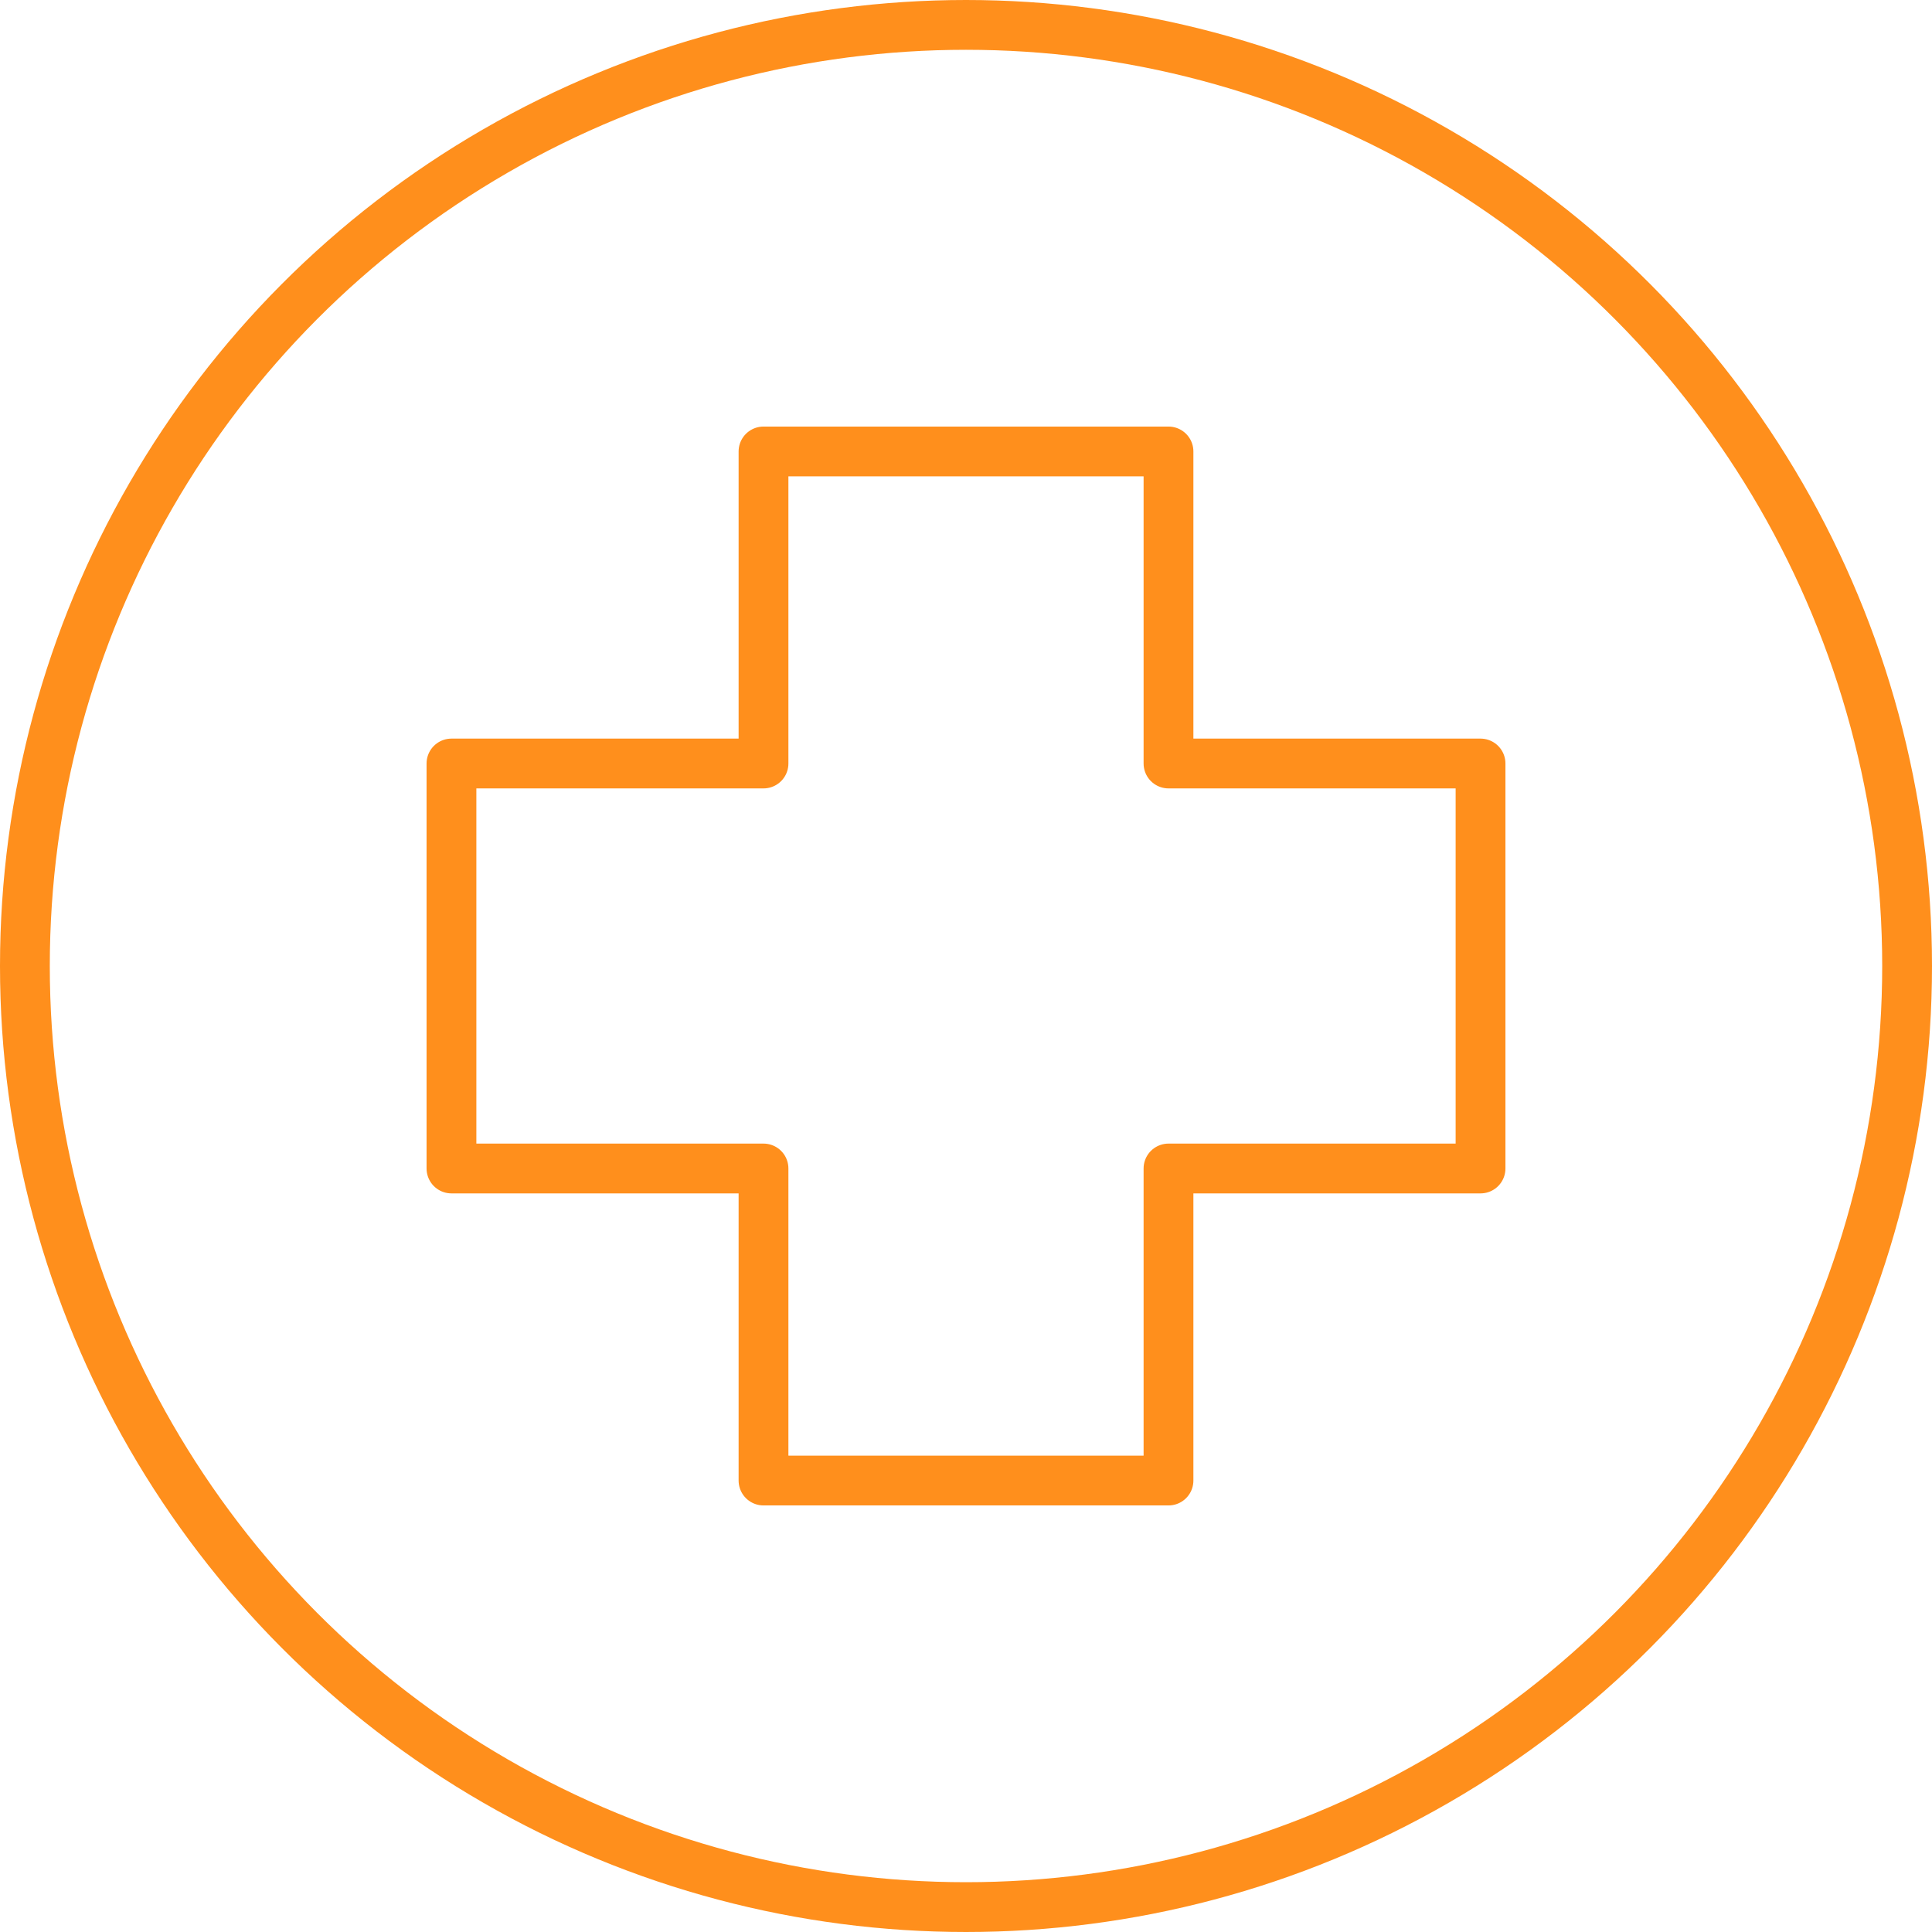 <?xml version="1.0" encoding="utf-8"?>
<!-- Generator: Adobe Illustrator 27.5.0, SVG Export Plug-In . SVG Version: 6.00 Build 0)  -->
<svg version="1.1" id="Layer_2_00000020364312505464171060000016326008544667177133_"
	 xmlns="http://www.w3.org/2000/svg" xmlns:xlink="http://www.w3.org/1999/xlink" x="0px" y="0px" viewBox="0 0 116.4 116.4"
	 style="enable-background:new 0 0 116.4 116.4;" xml:space="preserve">
<style type="text/css">
	.st0{fill:none;stroke:#FF8F1C;stroke-width:3;stroke-linecap:round;stroke-linejoin:round;}
</style>
<g id="medic">
	<circle class="st0" cx="58.2" cy="58.2" r="56.7"/>
	<polygon class="st0" points="89.2,46 70.4,46 70.4,27.2 46,27.2 46,46 27.2,46 27.2,70.4 46,70.4 46,89.2 70.4,89.2 70.4,70.4 
		89.2,70.4 	"/>
</g>
</svg>
